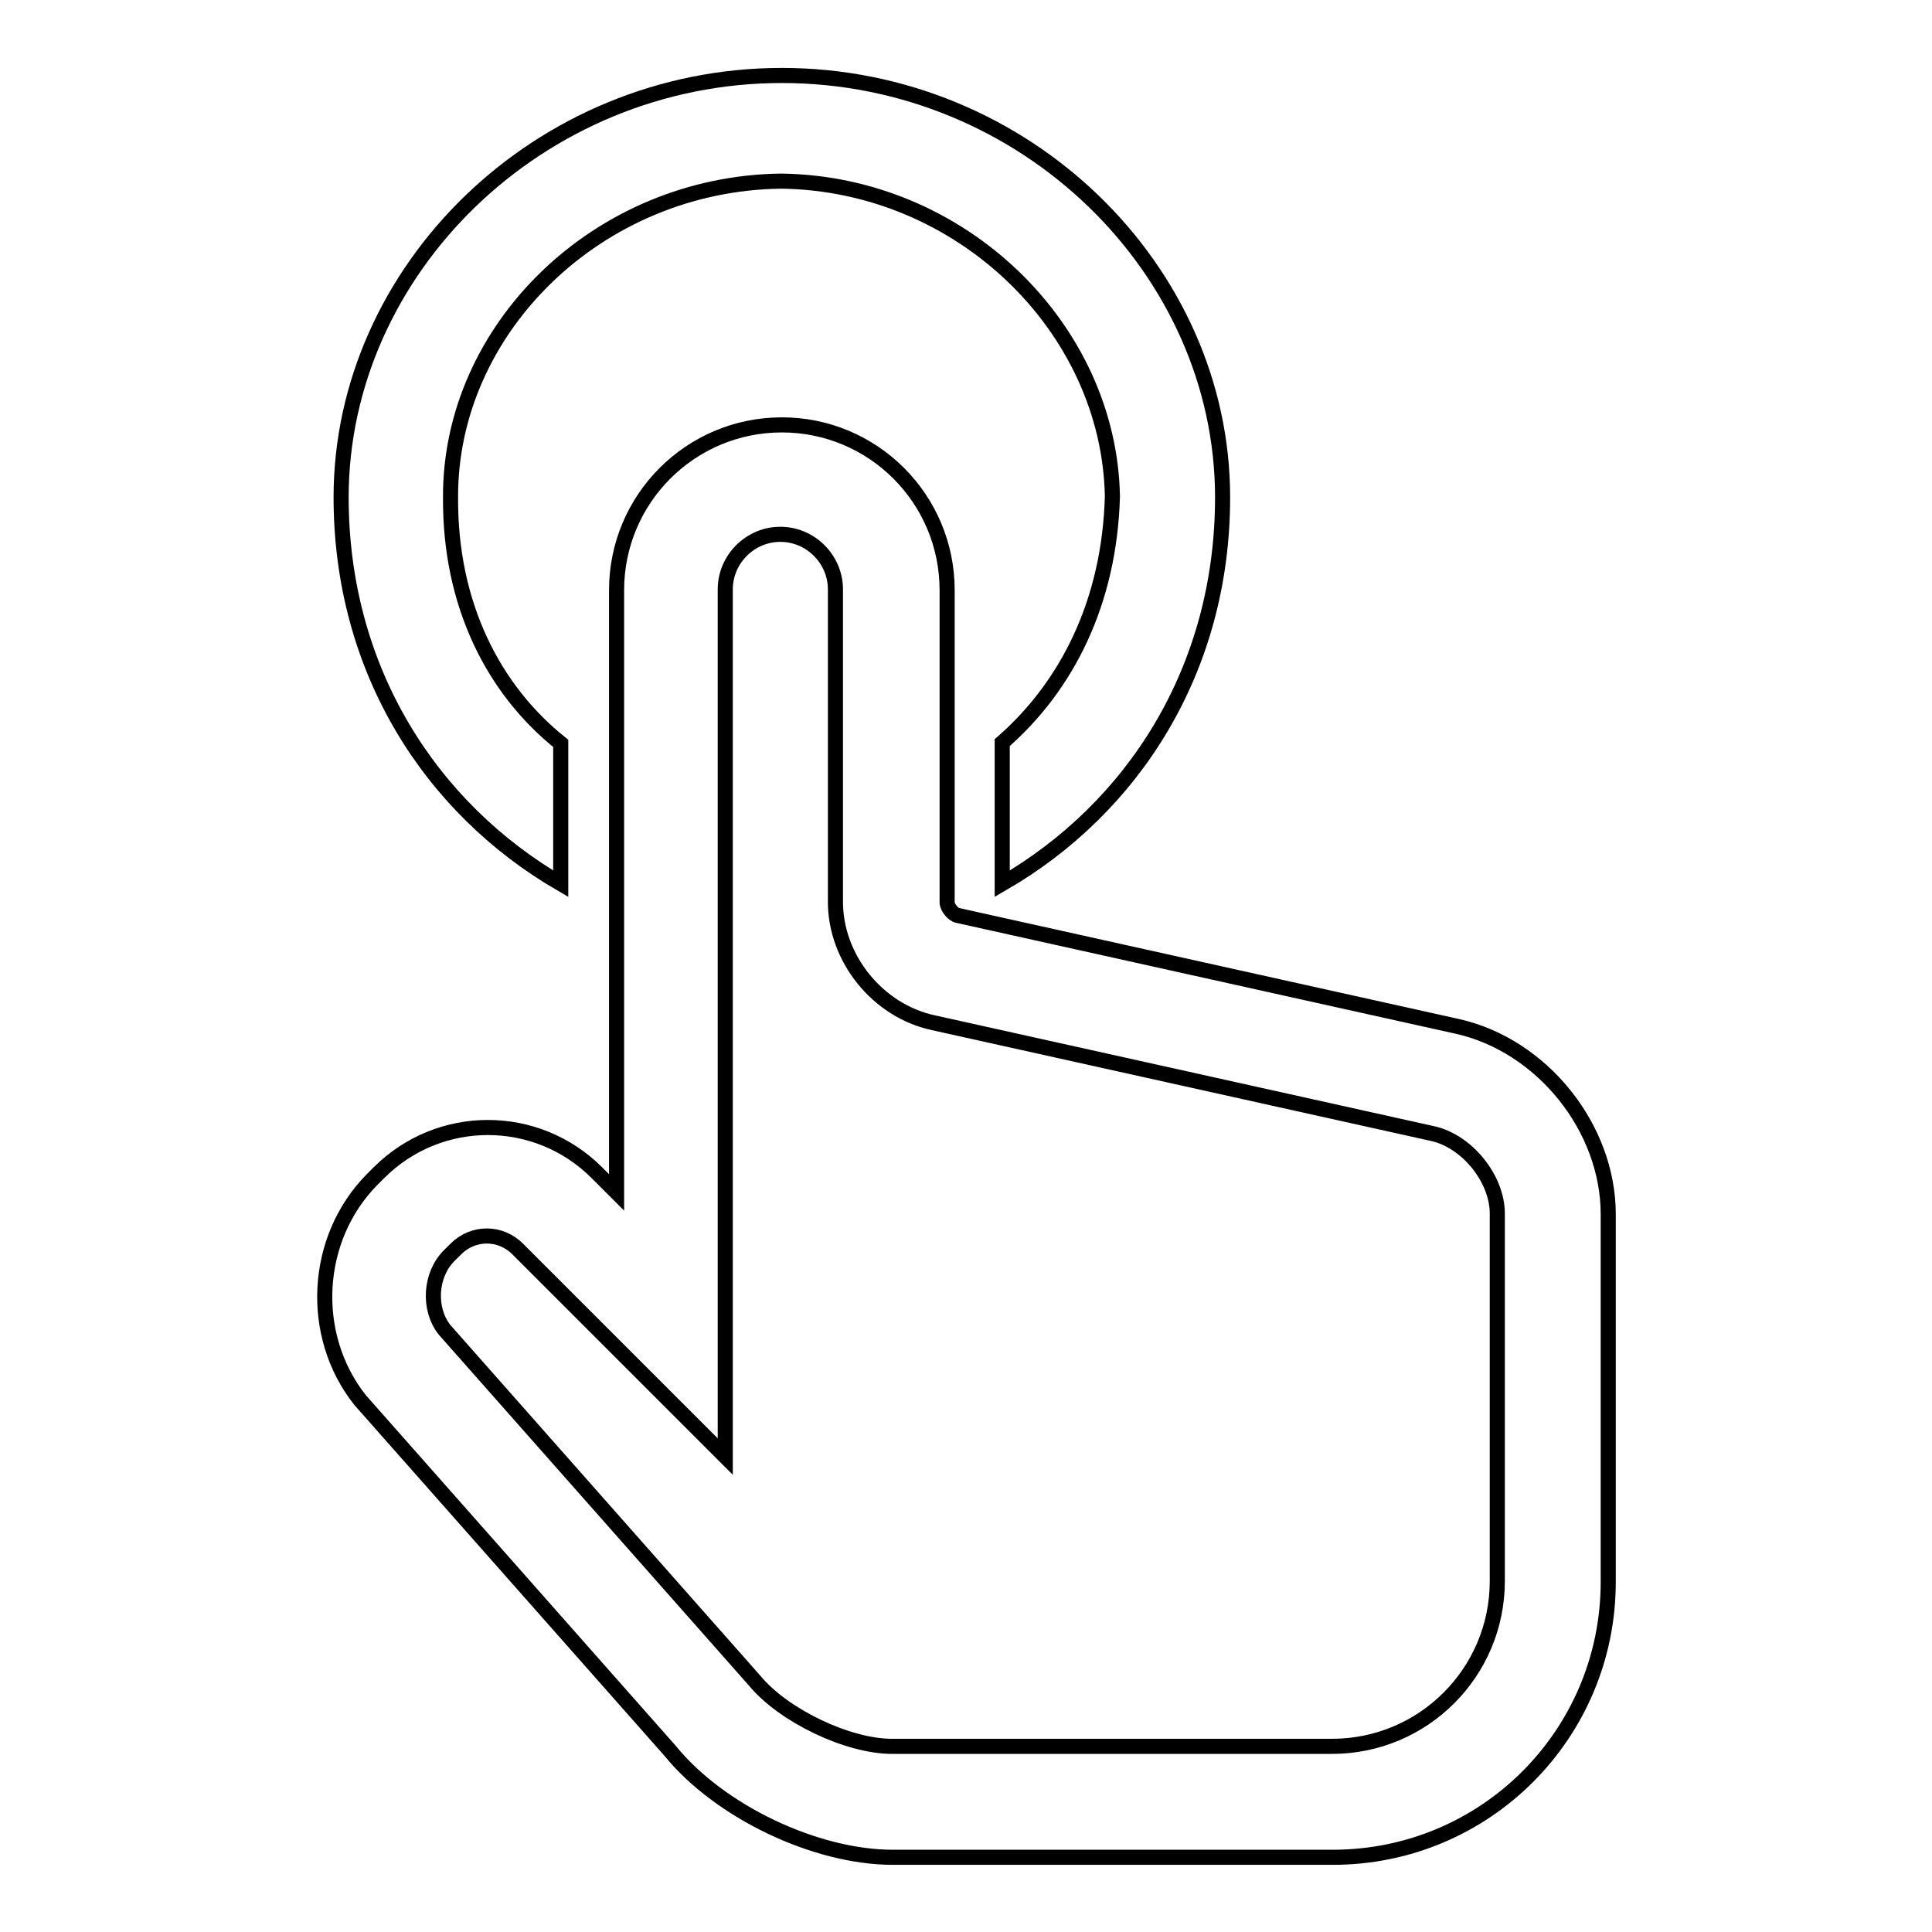 <?xml version="1.0" encoding="utf-8"?>
<!-- Svg Vector Icons : http://www.onlinewebfonts.com/icon -->
<!DOCTYPE svg PUBLIC "-//W3C//DTD SVG 1.1//EN" "http://www.w3.org/Graphics/SVG/1.1/DTD/svg11.dtd">
<svg version="1.1" xmlns="http://www.w3.org/2000/svg" xmlns:xlink="http://www.w3.org/1999/xlink" x="0px" y="0px" viewBox="0 0 256 256" enable-background="new 0 0 256 256" xml:space="preserve">
<g> <path stroke-width="2" fill-opacity="0" stroke="#000000"  d="M45.2,65.9c0-30.1,26.2-55.9,58.4-55.9c32.2,0,58.4,25.7,58.4,55.9c0,22.9-11.9,41.2-29.2,51.2V98.4 c8.6-7.5,14.2-18.6,14.6-32.6C147,43.5,127.4,24.3,103.5,24c-24.3,0.3-43.9,19.6-43.8,41.9c-0.1,14.2,5.7,25.5,14.6,32.6v18.6 C57.1,107.1,45.2,88.8,45.2,65.9z M81.7,78.2c0-12.1,9.8-21.9,21.9-21.9c12.1,0,21.9,9.8,21.9,21.9v41.4c0,0.6,0.8,1.6,1.4,1.7 l66.2,14.7c11.2,2.5,20,13.4,20,24.9v48.7c0,20.2-16.3,36.5-36.5,36.5h-58.3c-10.3,0-23-6.1-29.5-14.1l-41.1-46.5 c-6.8-8.6-6.1-21.4,1.6-29.2l0.9-0.9c8-8,20.9-8,28.9,0l2.6,2.6L81.7,78.2L81.7,78.2z M118.2,231.4h58.3c12.1,0,21.9-9.8,21.9-21.9 v-48.7c0-4.6-4-9.6-8.6-10.6l-66.2-14.7c-7.3-1.6-12.9-8.5-12.9-16V78.1c0-4-3.3-7.3-7.3-7.3s-7.3,3.3-7.3,7.3v114.9l-27.5-27.5 c-2.3-2.3-5.9-2.3-8.2,0l-0.9,0.9c-2.5,2.5-2.8,7-0.6,9.8l41.1,46.5C103.8,227.3,112.3,231.4,118.2,231.4z"/></g>
</svg>